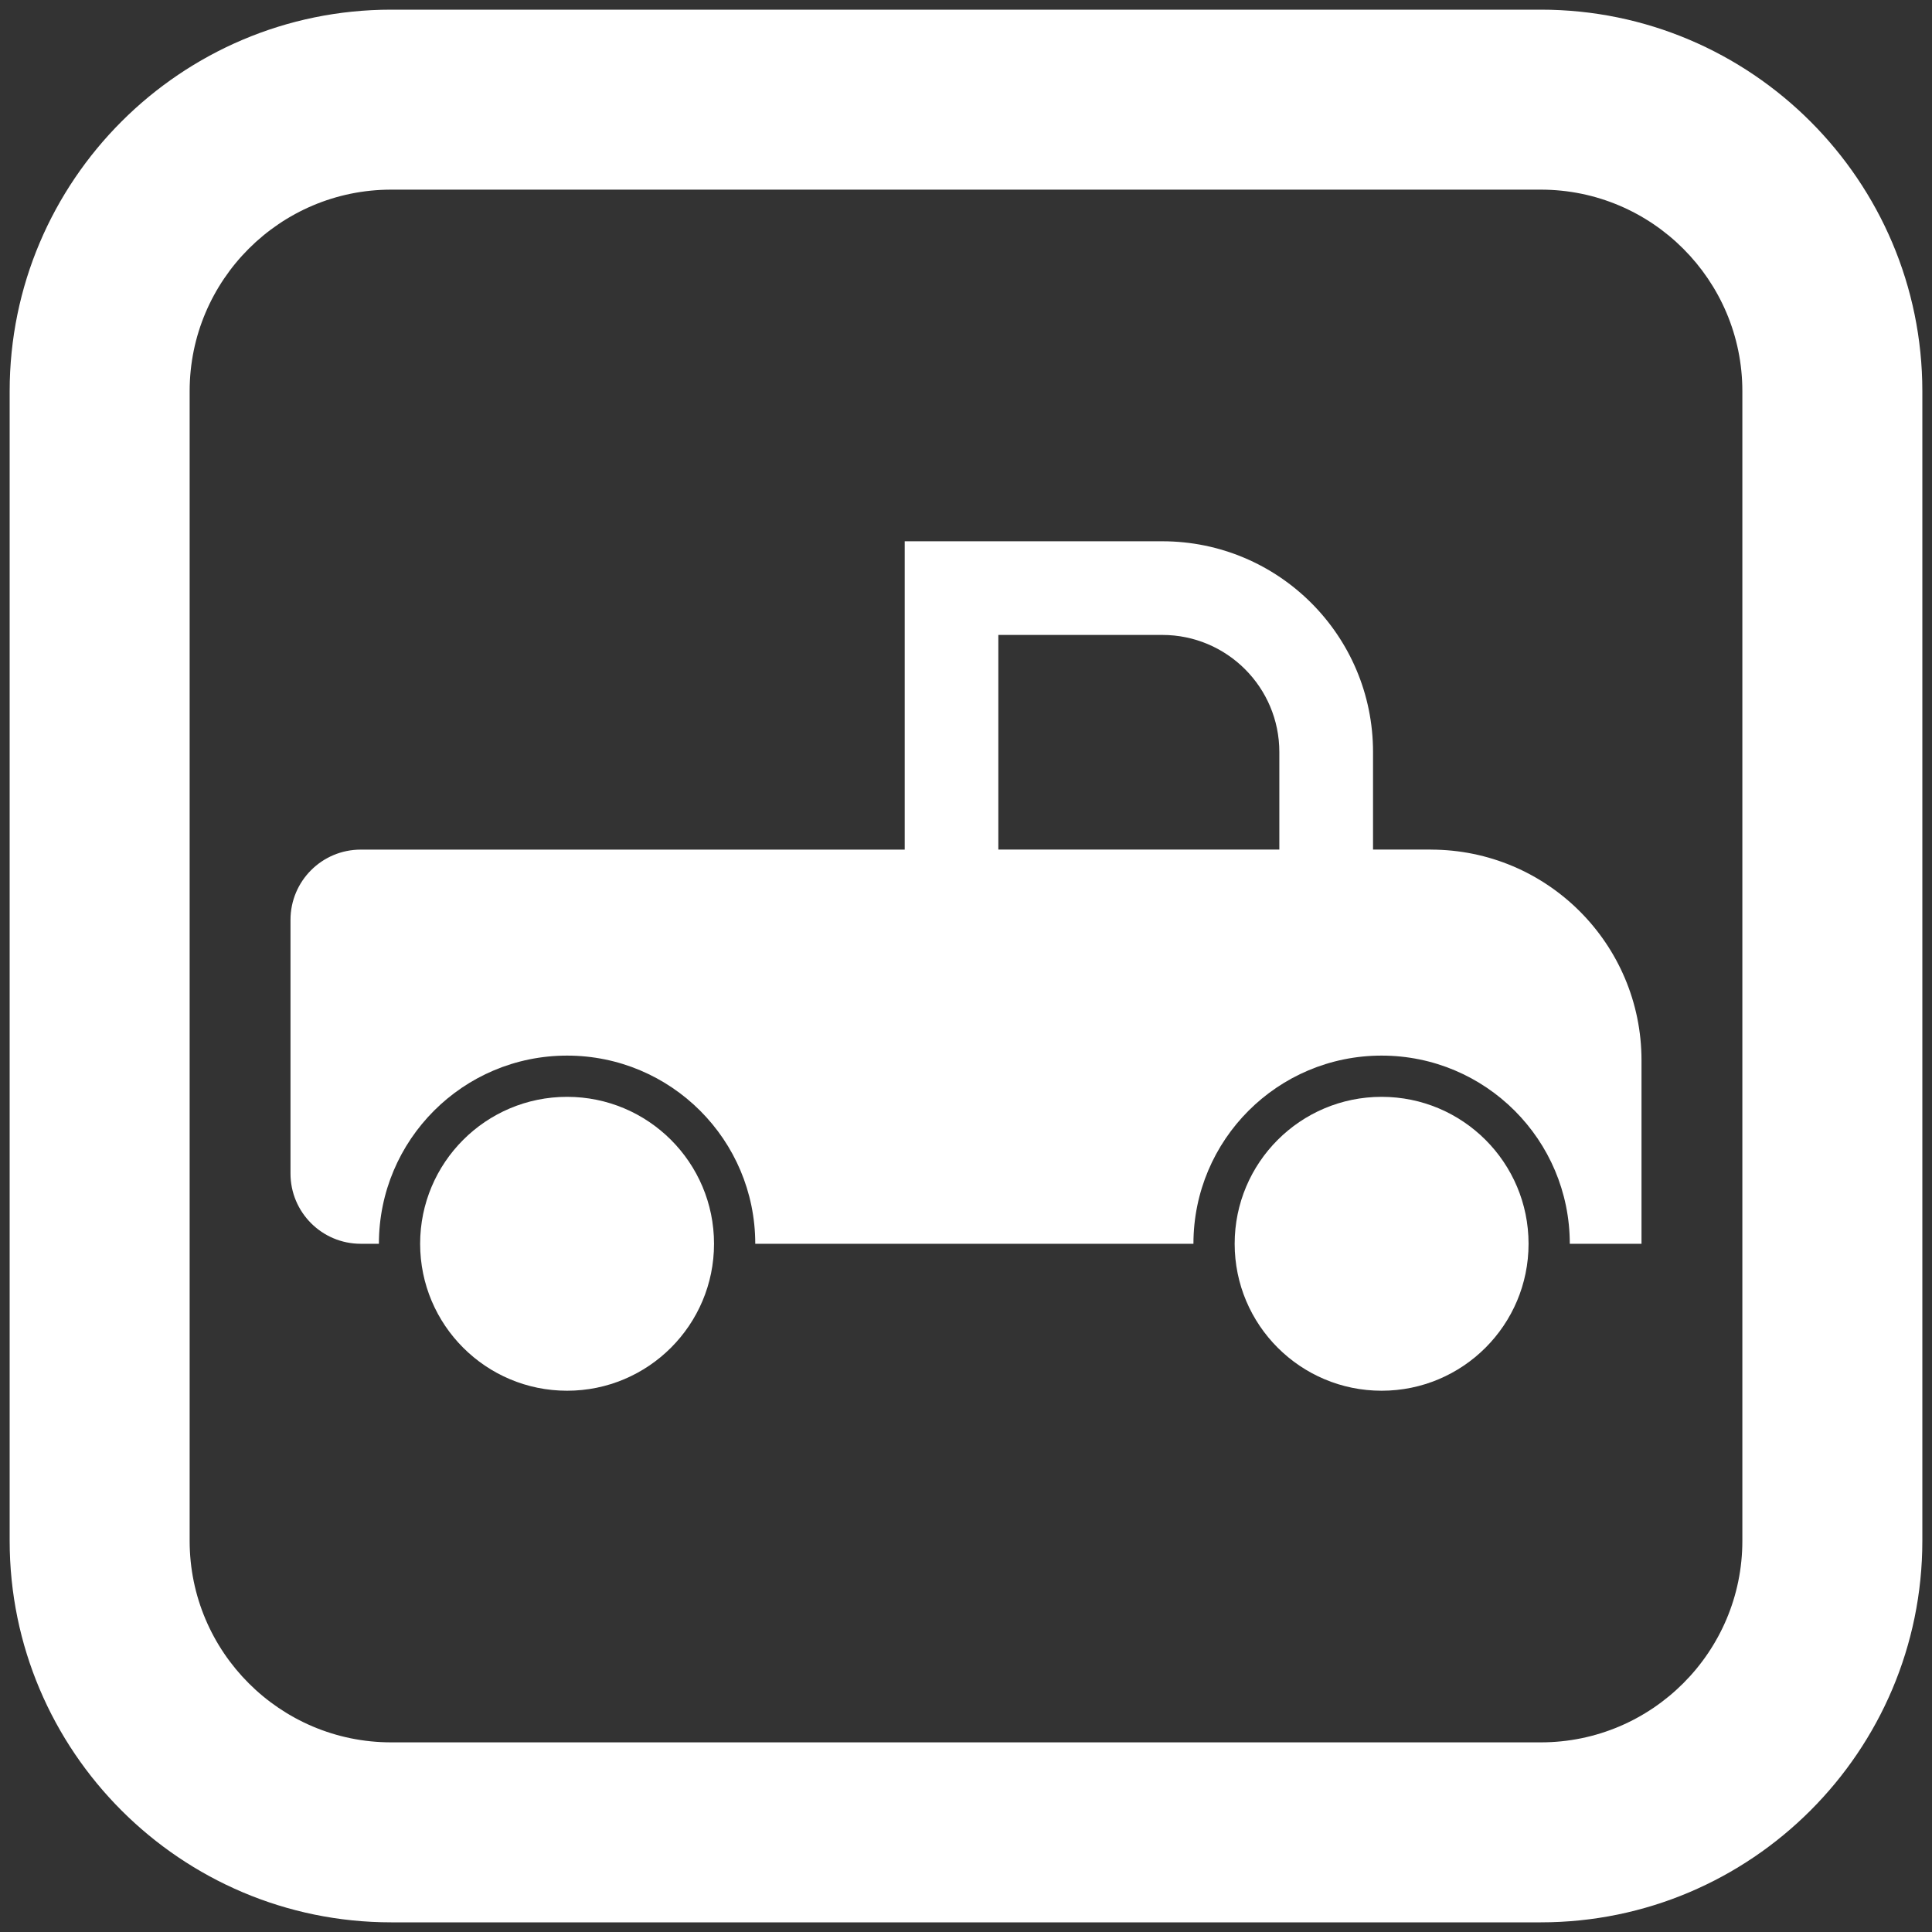 <svg xmlns="http://www.w3.org/2000/svg" id="Layer_1" data-name="Layer 1" viewBox="0 0 500 500"><rect x="0" y="0" width="500" height="500" fill="#333333" stroke="none"/><defs><style>      .cls-1 {        fill: #fff;      }    </style></defs><path class="cls-1" d="M398.77,497.5H101.23c-54.44,0-98.73-44.29-98.73-98.73V101.23C2.5,46.79,46.79,2.5,101.23,2.5H398.77c54.44,0,98.73,44.29,98.73,98.73V398.77c0,54.44-44.29,98.73-98.73,98.73ZM101.23,49.08c-28.75,0-52.15,23.39-52.15,52.15V398.77c0,28.75,23.39,52.15,52.15,52.15H398.77c28.75,0,52.15-23.39,52.15-52.15V101.23c0-28.75-23.39-52.15-52.15-52.15H101.23Z"></path><g><circle class="cls-1" cx="357.56" cy="321.89" r="38.03"></circle><circle class="cls-1" cx="146.76" cy="321.89" r="38.03"></circle><path class="cls-1" d="M370.28,219.87h-14.94v-25.25c0-30.12-24.42-54.54-54.54-54.54h-66.66v79.8H93.36c-10.04,0-18.18,8.14-18.18,18.18v65.65c0,10.04,8.14,18.18,18.18,18.18h4.7c0-26.9,21.8-48.7,48.7-48.7s48.7,21.8,48.7,48.7h113.4c0-26.9,21.8-48.7,48.7-48.7s48.7,21.8,48.7,48.7h18.56v-47.47c0-30.12-24.42-54.54-54.54-54.54Zm-39.18,0h-72.73v-55.55h42.42c16.74,0,30.3,13.57,30.3,30.3v25.25Z"></path></g></svg>